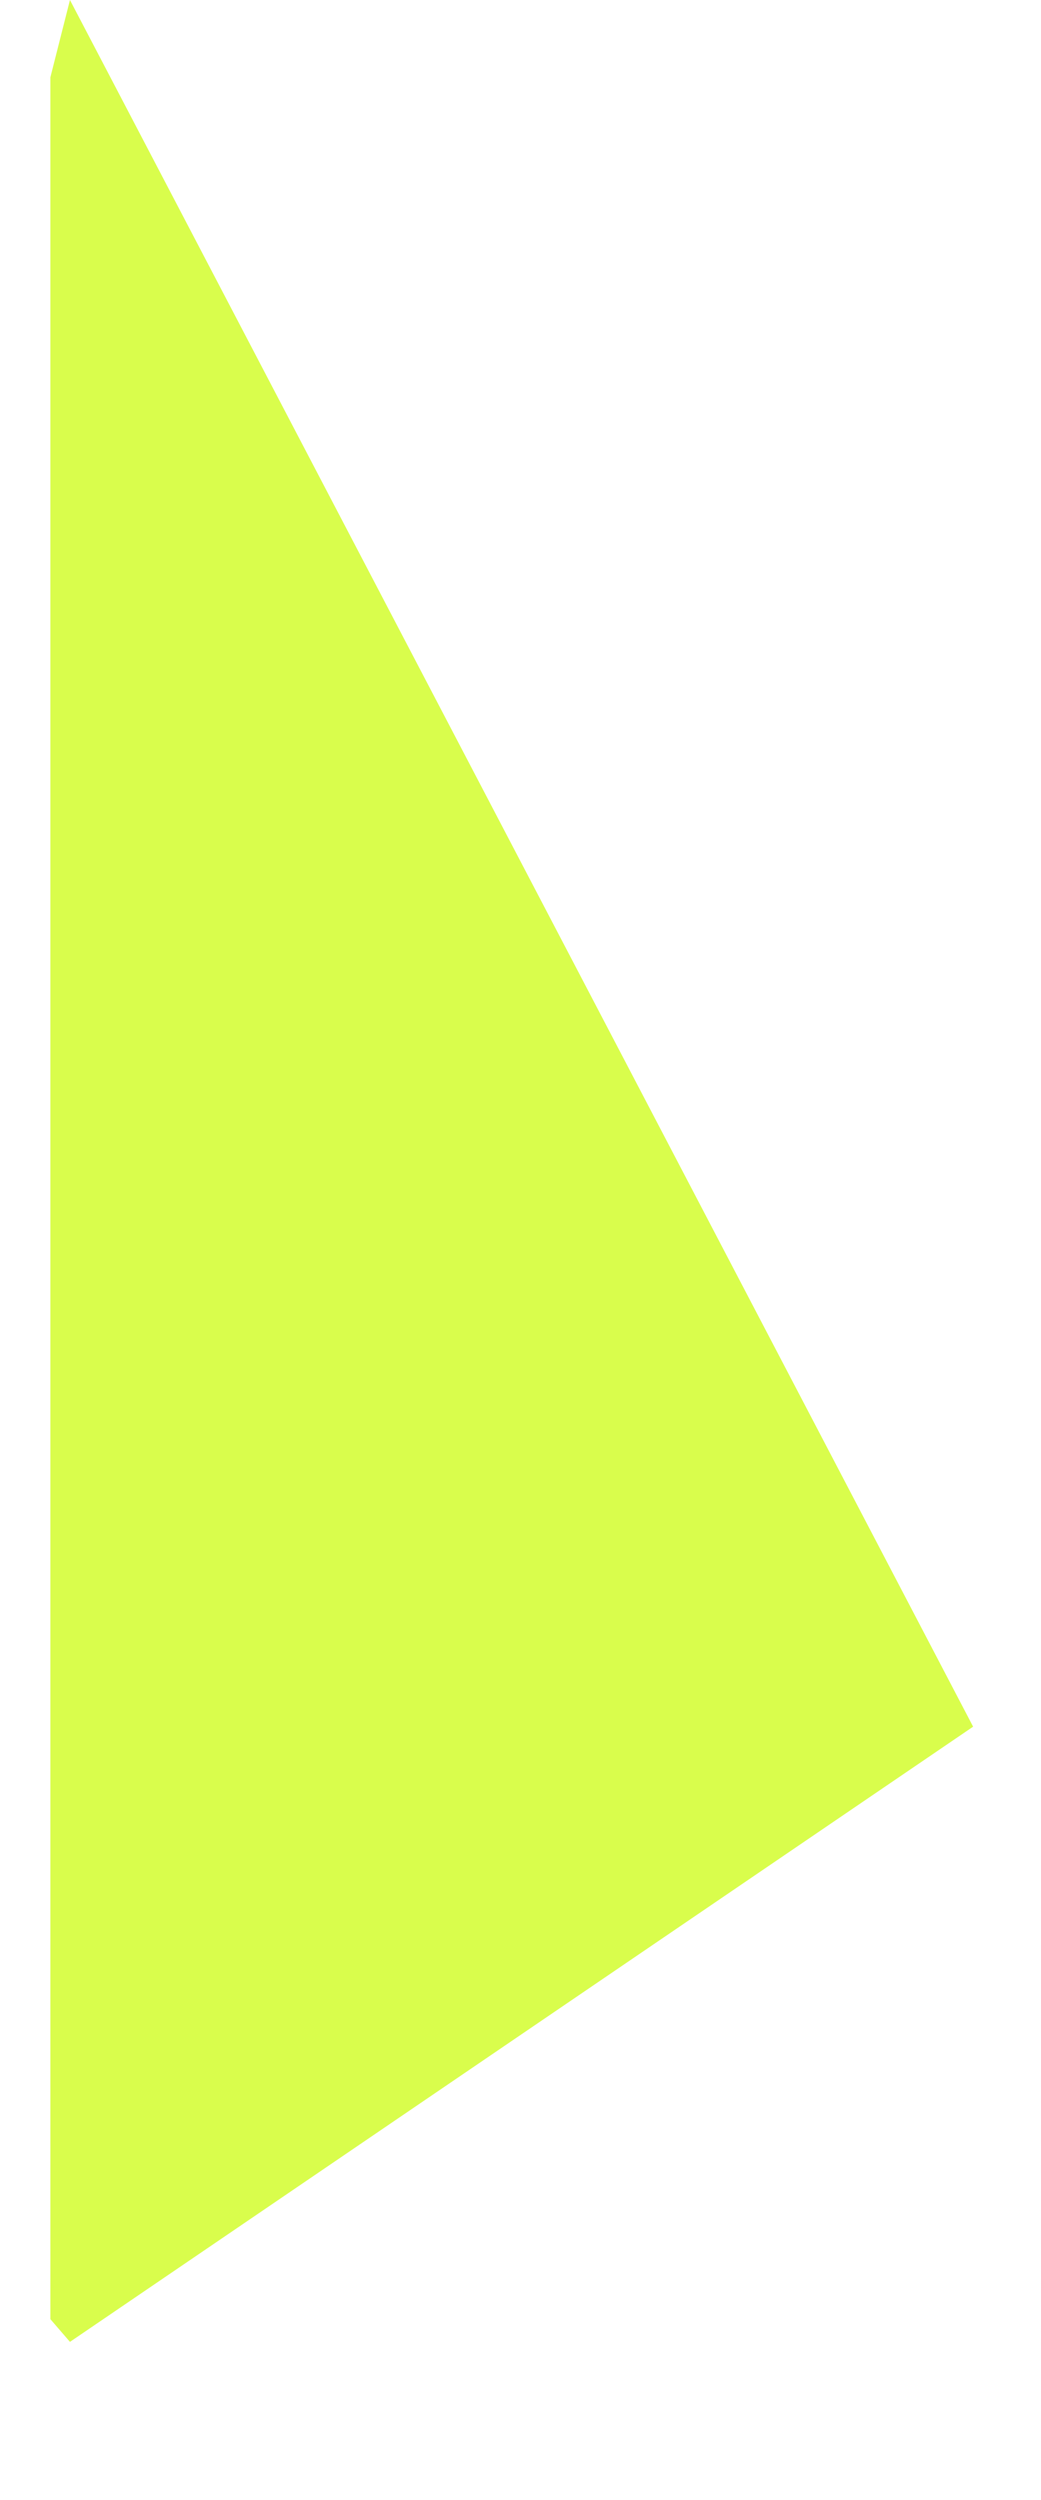 <?xml version="1.0" encoding="UTF-8" standalone="no"?><svg width='5' height='12' viewBox='0 0 5 12' fill='none' xmlns='http://www.w3.org/2000/svg'>
<path d='M0.336 0L0.242 0.371V11.132L0.336 11.241L4.674 8.288L0.336 0Z' fill='#CAFC01' fill-opacity='0.7'/>
</svg>
